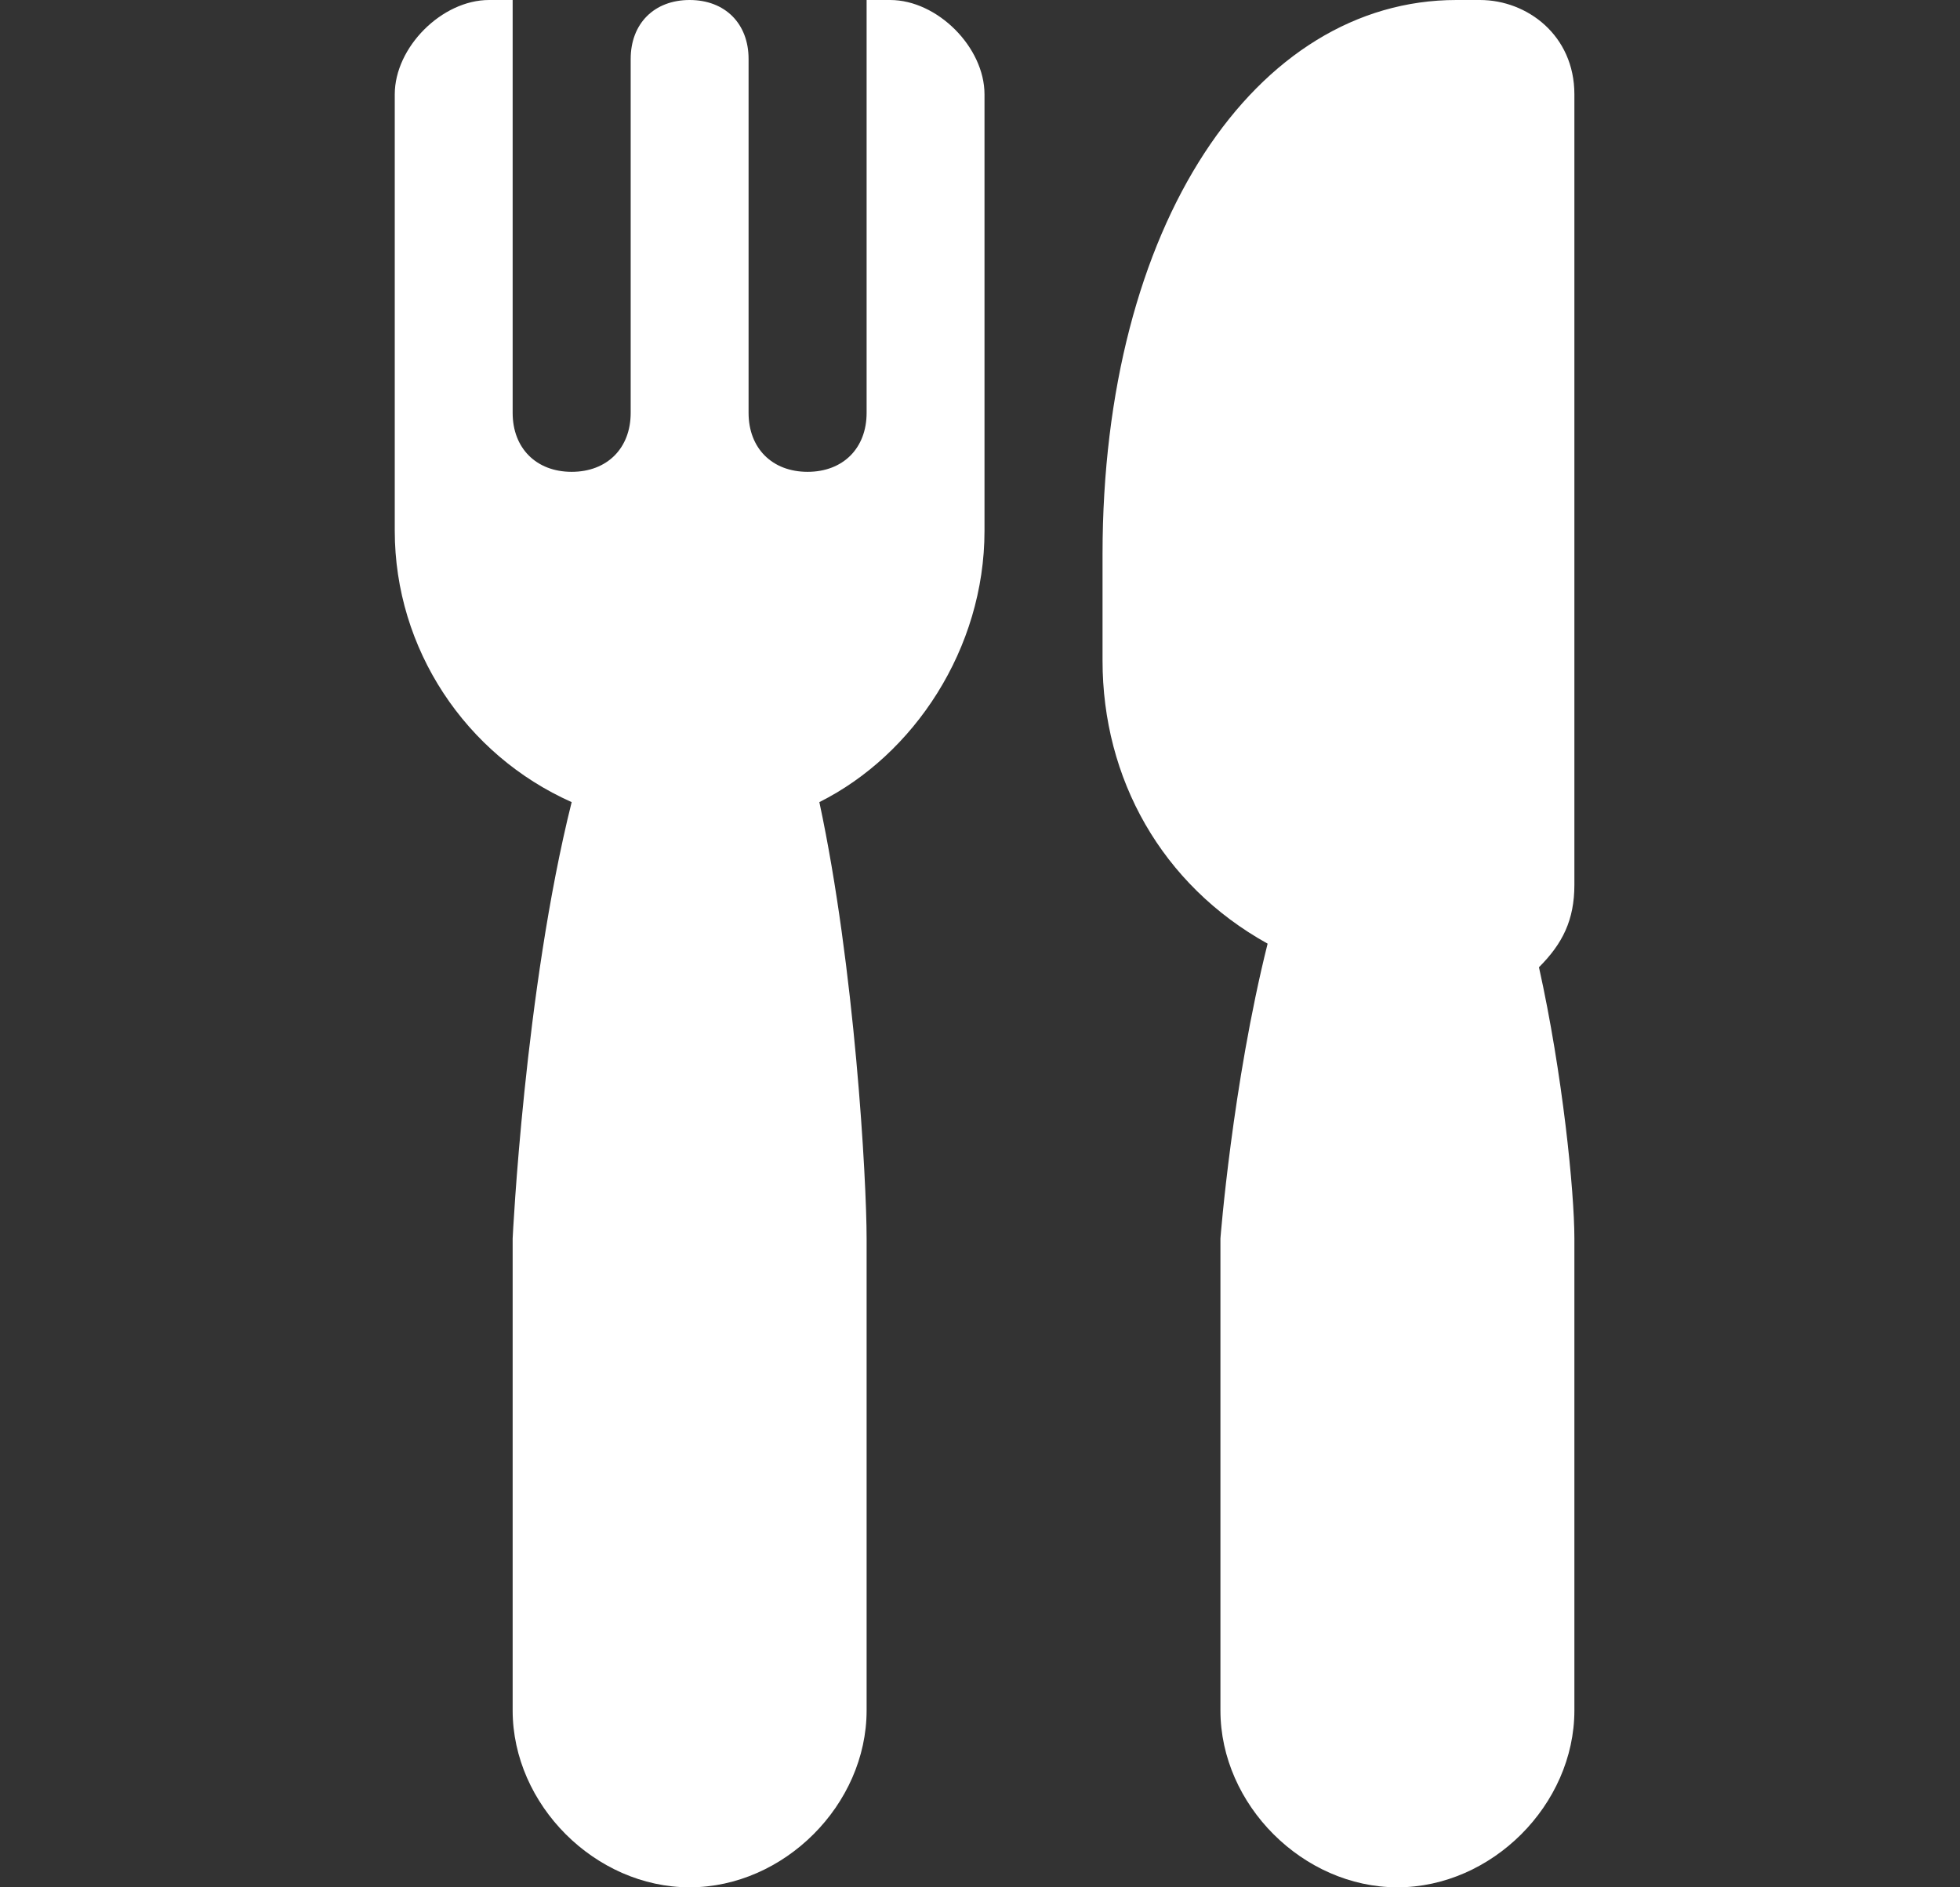 <svg width="27" height="26" viewBox="0 0 27 26" fill="none" xmlns="http://www.w3.org/2000/svg">
<rect x="0" y="0" width="27" height="26" fill="#333333" stroke="none"/>
<path d="M21.688 1.3C21.688 0.487 21.038 0 20.387 0H20.062C17.3 0 15.188 3.087 15.188 7.638V9.1C15.188 10.725 16 12.188 17.462 13C16.975 14.95 16.812 17.062 16.812 17.062V23.562C16.812 24.863 17.95 26 19.25 26C20.55 26 21.688 24.863 21.688 23.562V17.062C21.688 16.413 21.525 14.787 21.2 13.325C21.525 13 21.688 12.675 21.688 12.188V1.3ZM12.262 0H11.938V5.688C11.938 6.175 11.613 6.5 11.125 6.5C10.637 6.5 10.312 6.175 10.312 5.688V0.812C10.312 0.325 9.988 0 9.5 0C9.012 0 8.688 0.325 8.688 0.812V5.688C8.688 6.175 8.363 6.5 7.875 6.5C7.388 6.5 7.062 6.175 7.062 5.688V0H6.737C6.088 0 5.438 0.65 5.438 1.3V7.312C5.438 8.938 6.412 10.4 7.875 11.05C7.225 13.65 7.062 17.062 7.062 17.062V23.562C7.062 24.863 8.2 26 9.5 26C10.8 26 11.938 24.863 11.938 23.562V17.062C11.938 16.25 11.775 13.325 11.287 11.05C12.588 10.4 13.562 8.938 13.562 7.312V1.3C13.562 0.65 12.912 0 12.262 0Z" fill="white"/>
</svg>
